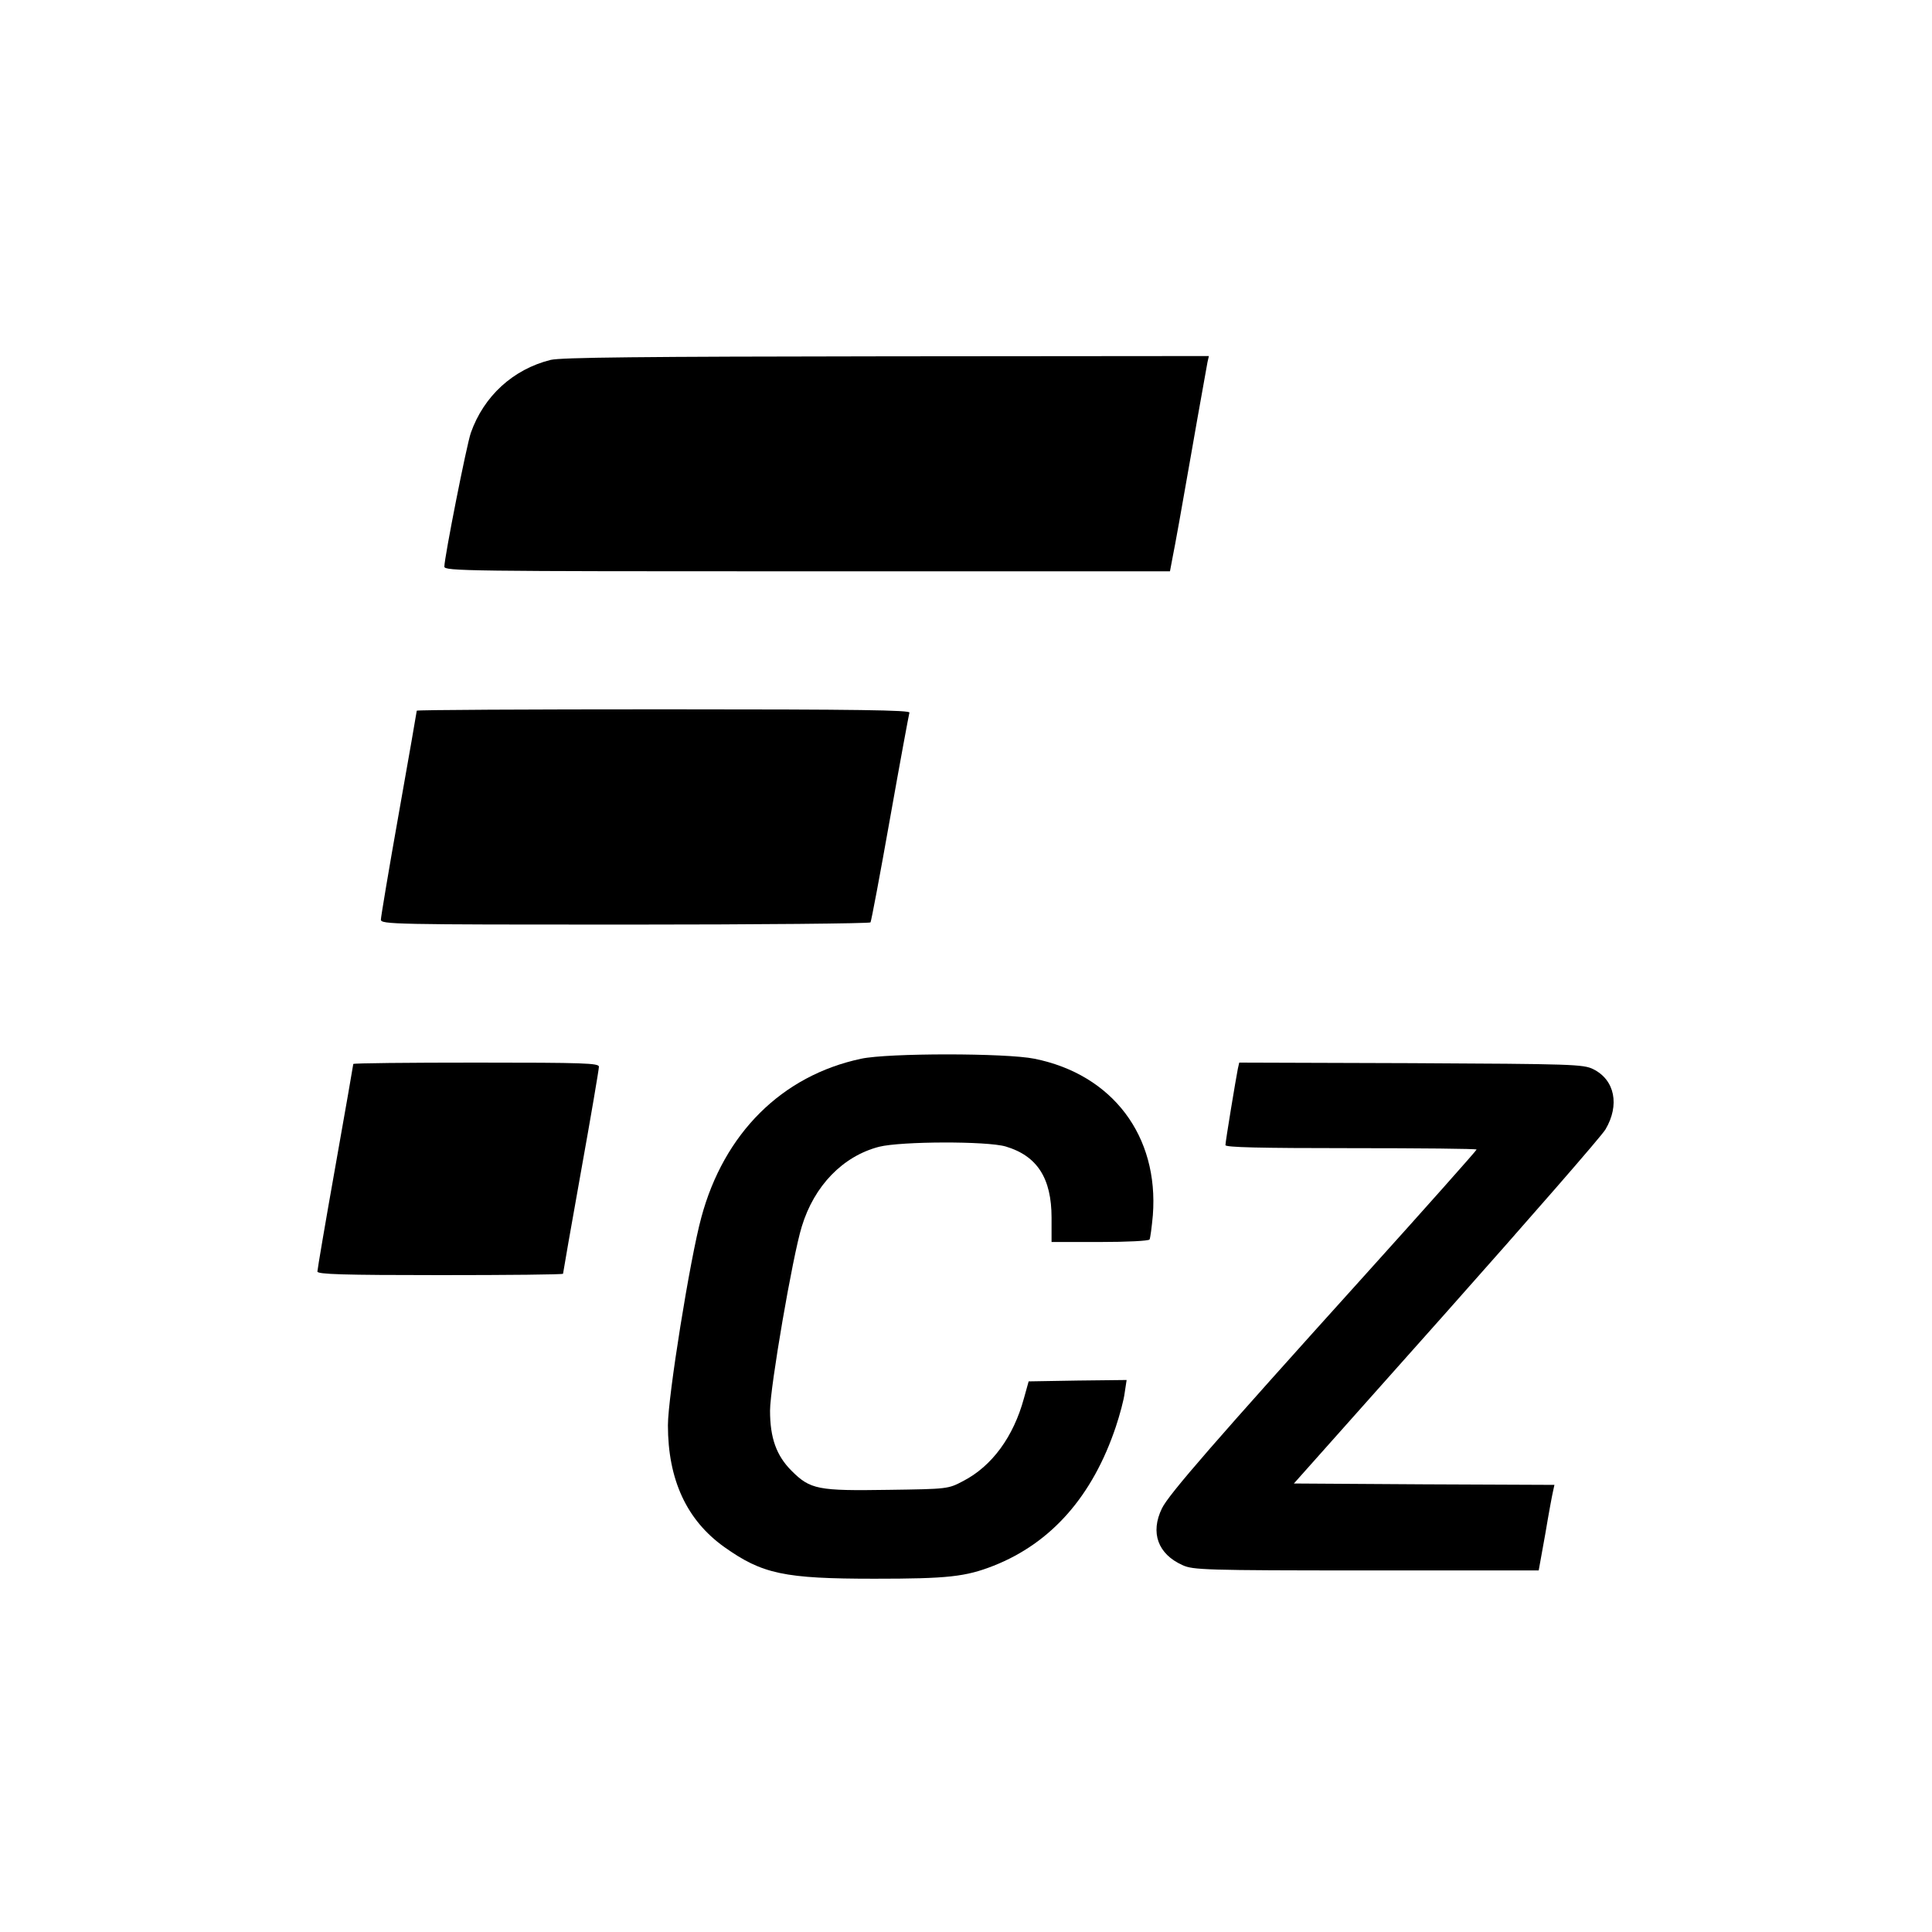 <?xml version="1.0" standalone="no"?>
<!DOCTYPE svg PUBLIC "-//W3C//DTD SVG 20010904//EN"
 "http://www.w3.org/TR/2001/REC-SVG-20010904/DTD/svg10.dtd">
<svg version="1.0" xmlns="http://www.w3.org/2000/svg"
 width="700pt" height="700pt" viewBox="0 0 700 700"
 preserveAspectRatio="xMidYMid meet">
<g transform="translate(0,700) scale(0.1,-0.1)"
fill="#000000" stroke="none">
<path d="M1995 5696 c-136 -34 -242 -131 -289 -264 -15 -42 -96 -452 -96 -485
0 -16 77 -17 1314 -17 l1315 0 10 53 c6 28 36 194 66 367 30 173 58 325 60
338 l5 22 -1167 -1 c-893 -1 -1180 -4 -1218 -13z"/>
<path d="M1510 4425 c0 -2 -29 -170 -65 -372 -36 -202 -65 -376 -65 -385 0
-17 45 -18 884 -18 487 0 887 4 890 8 3 5 35 175 71 378 36 203 68 375 70 382
4 9 -179 12 -890 12 -492 0 -895 -2 -895 -5z"/>
<path d="M3120 3164 c-287 -61 -497 -270 -579 -575 -41 -150 -121 -650 -121
-753 0 -197 68 -344 204 -441 138 -98 217 -115 544 -115 266 0 330 7 432 47
210 83 359 253 443 504 14 42 29 97 32 123 l7 46 -177 -2 -178 -3 -17 -61
c-38 -140 -116 -246 -220 -300 -55 -29 -56 -29 -270 -32 -256 -4 -284 1 -352
69 -55 55 -78 119 -78 218 0 84 82 561 115 667 45 148 149 255 280 289 80 20
391 21 459 1 114 -34 166 -115 166 -258 l0 -88 174 0 c100 0 177 4 181 9 3 6
8 45 12 88 22 287 -146 510 -429 567 -103 21 -531 21 -628 0z"/>
<path d="M1280 3145 c0 -2 -29 -170 -65 -372 -36 -202 -65 -373 -65 -380 0
-10 92 -13 445 -13 245 0 445 2 445 5 0 3 29 169 65 370 36 200 65 371 65 380
0 13 -51 15 -445 15 -245 0 -445 -2 -445 -5z"/>
<path d="M4485 3128 c-7 -35 -45 -264 -45 -277 0 -8 121 -11 455 -11 250 0
455 -2 455 -5 0 -3 -181 -207 -403 -453 -546 -605 -713 -797 -737 -847 -43
-88 -15 -166 75 -206 37 -17 80 -19 665 -19 l625 0 24 133 c12 72 25 142 28
154 l5 23 -472 2 -472 3 552 620 c303 341 563 639 577 663 52 88 34 179 -44
218 -36 18 -74 19 -660 22 l-623 2 -5 -22z"/>
</g>
</svg>
